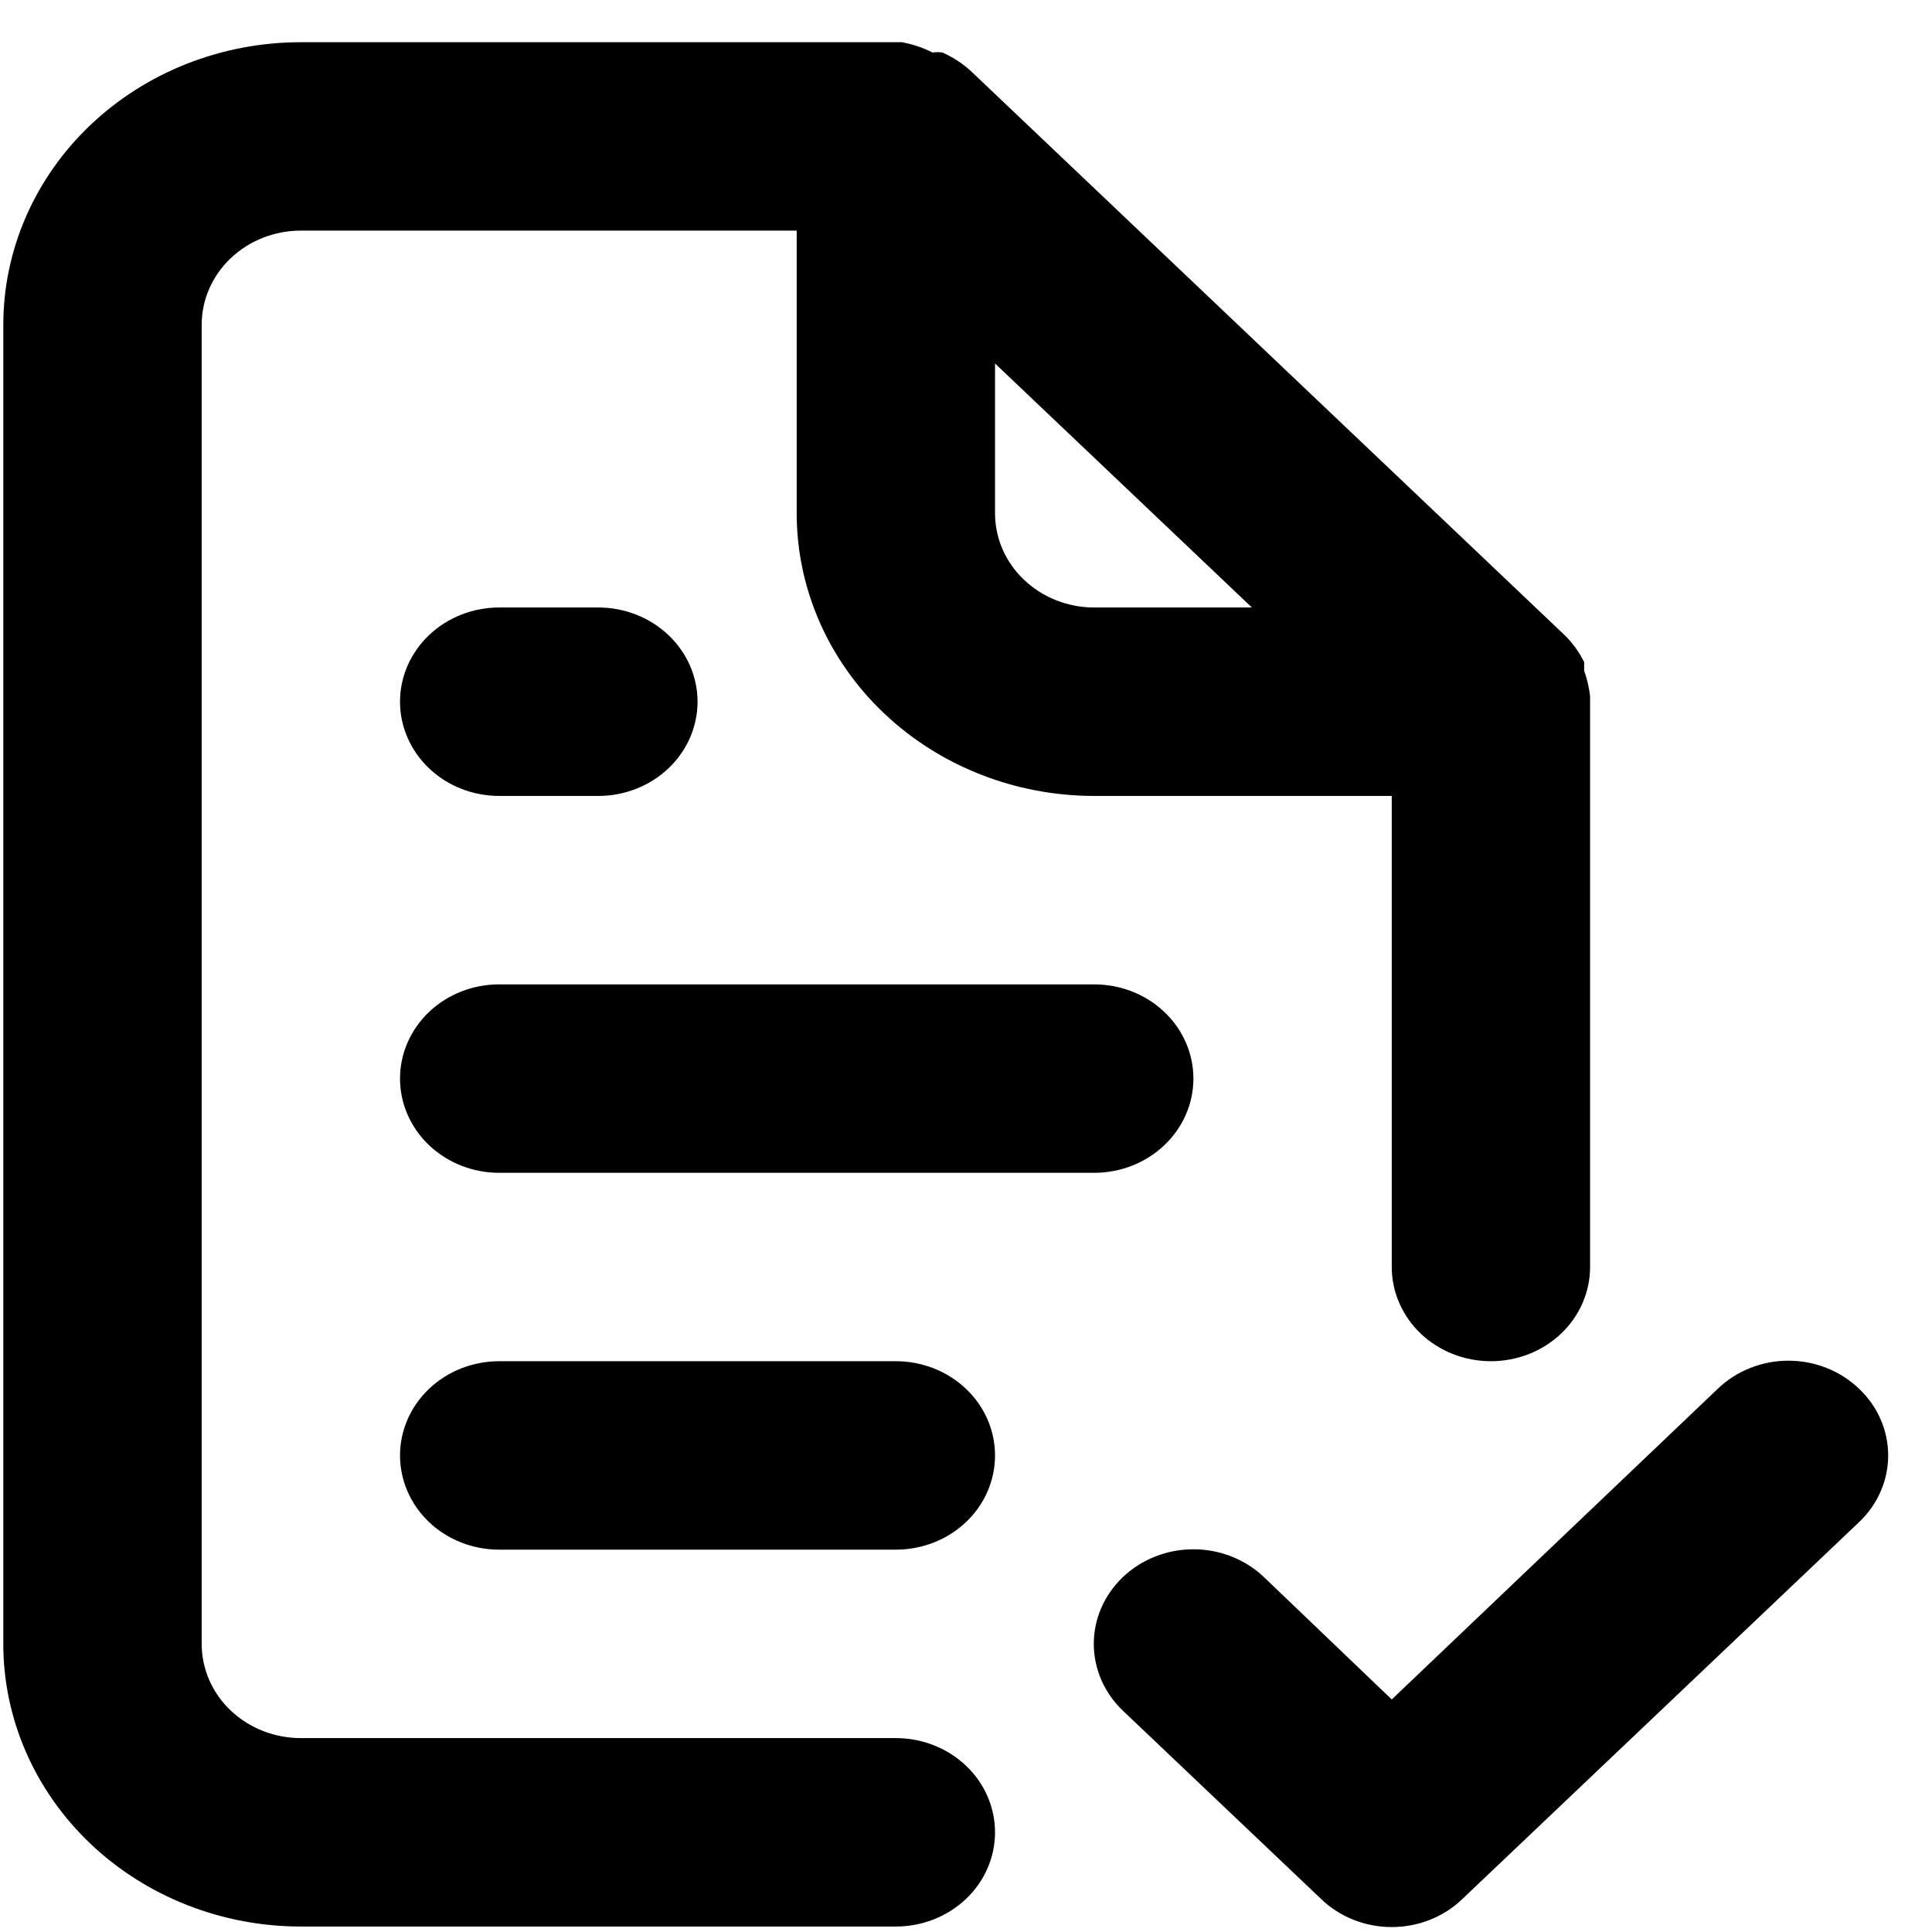 <svg width="41" height="41" viewBox="0 0 41 41" fill="none" xmlns="http://www.w3.org/2000/svg">
<g clip-path="url(#clip0_605_674)">
<path d="M19.012 36.885H6.384C5.826 36.885 5.291 36.674 4.896 36.3C4.501 35.925 4.28 35.416 4.28 34.886V6.894C4.28 6.363 4.501 5.855 4.896 5.48C5.291 5.105 5.826 4.894 6.384 4.894H16.907V10.893C16.907 12.483 17.573 14.009 18.757 15.134C19.941 16.259 21.547 16.891 23.221 16.891H29.535V26.888C29.535 27.418 29.757 27.927 30.151 28.302C30.546 28.677 31.081 28.887 31.64 28.887C32.198 28.887 32.733 28.677 33.128 28.302C33.523 27.927 33.744 27.418 33.744 26.888V14.891C33.744 14.891 33.744 14.891 33.744 14.771C33.722 14.588 33.68 14.407 33.618 14.232V14.052C33.517 13.846 33.382 13.657 33.218 13.492L20.59 1.495C20.416 1.34 20.218 1.212 20.001 1.115C19.931 1.104 19.86 1.104 19.791 1.115C19.586 1.011 19.366 0.937 19.138 0.896H6.384C4.71 0.896 3.104 1.527 1.92 2.652C0.736 3.777 0.07 5.303 0.07 6.894V34.886C0.07 36.477 0.736 38.002 1.92 39.127C3.104 40.252 4.71 40.884 6.384 40.884H19.012C19.57 40.884 20.105 40.673 20.5 40.298C20.895 39.923 21.116 39.415 21.116 38.885C21.116 38.354 20.895 37.846 20.5 37.471C20.105 37.096 19.57 36.885 19.012 36.885ZM21.116 7.714L26.567 12.892H23.221C22.663 12.892 22.128 12.681 21.733 12.306C21.338 11.931 21.116 11.423 21.116 10.893V7.714ZM10.593 24.889H23.221C23.779 24.889 24.315 24.678 24.709 24.303C25.104 23.928 25.326 23.419 25.326 22.889C25.326 22.359 25.104 21.85 24.709 21.475C24.315 21.1 23.779 20.89 23.221 20.89H10.593C10.035 20.89 9.5 21.1 9.105 21.475C8.711 21.85 8.489 22.359 8.489 22.889C8.489 23.419 8.711 23.928 9.105 24.303C9.5 24.678 10.035 24.889 10.593 24.889ZM19.012 28.887H10.593C10.035 28.887 9.5 29.098 9.105 29.473C8.711 29.848 8.489 30.357 8.489 30.887C8.489 31.417 8.711 31.926 9.105 32.301C9.5 32.676 10.035 32.886 10.593 32.886H19.012C19.57 32.886 20.105 32.676 20.5 32.301C20.895 31.926 21.116 31.417 21.116 30.887C21.116 30.357 20.895 29.848 20.5 29.473C20.105 29.098 19.57 28.887 19.012 28.887ZM10.593 16.891H12.698C13.256 16.891 13.791 16.68 14.186 16.305C14.581 15.93 14.803 15.422 14.803 14.891C14.803 14.361 14.581 13.853 14.186 13.478C13.791 13.103 13.256 12.892 12.698 12.892H10.593C10.035 12.892 9.5 13.103 9.105 13.478C8.711 13.853 8.489 14.361 8.489 14.891C8.489 15.422 8.711 15.93 9.105 16.305C9.5 16.68 10.035 16.891 10.593 16.891ZM39.448 29.467C39.252 29.28 39.019 29.131 38.763 29.03C38.506 28.928 38.231 28.876 37.953 28.876C37.676 28.876 37.401 28.928 37.144 29.03C36.888 29.131 36.655 29.28 36.459 29.467L29.535 36.065L26.82 33.466C26.624 33.28 26.391 33.132 26.134 33.031C25.878 32.93 25.603 32.878 25.326 32.878C25.048 32.878 24.773 32.93 24.517 33.031C24.261 33.132 24.028 33.28 23.831 33.466C23.635 33.653 23.48 33.874 23.373 34.117C23.267 34.361 23.212 34.622 23.212 34.886C23.212 35.149 23.267 35.41 23.373 35.654C23.48 35.898 23.635 36.119 23.831 36.305L28.041 40.304C28.236 40.492 28.469 40.64 28.726 40.742C28.982 40.843 29.257 40.895 29.535 40.895C29.813 40.895 30.088 40.843 30.344 40.742C30.601 40.64 30.834 40.492 31.029 40.304L39.448 32.306C39.645 32.12 39.802 31.899 39.908 31.656C40.015 31.412 40.07 31.151 40.07 30.887C40.07 30.623 40.015 30.361 39.908 30.118C39.802 29.874 39.645 29.653 39.448 29.467Z" fill="black"/>
</g>
<defs>
<clipPath id="clip0_605_674">
<rect width="40" height="40" fill="white" transform="translate(0.07 0.896)"/>
</clipPath>
</defs>
</svg>
